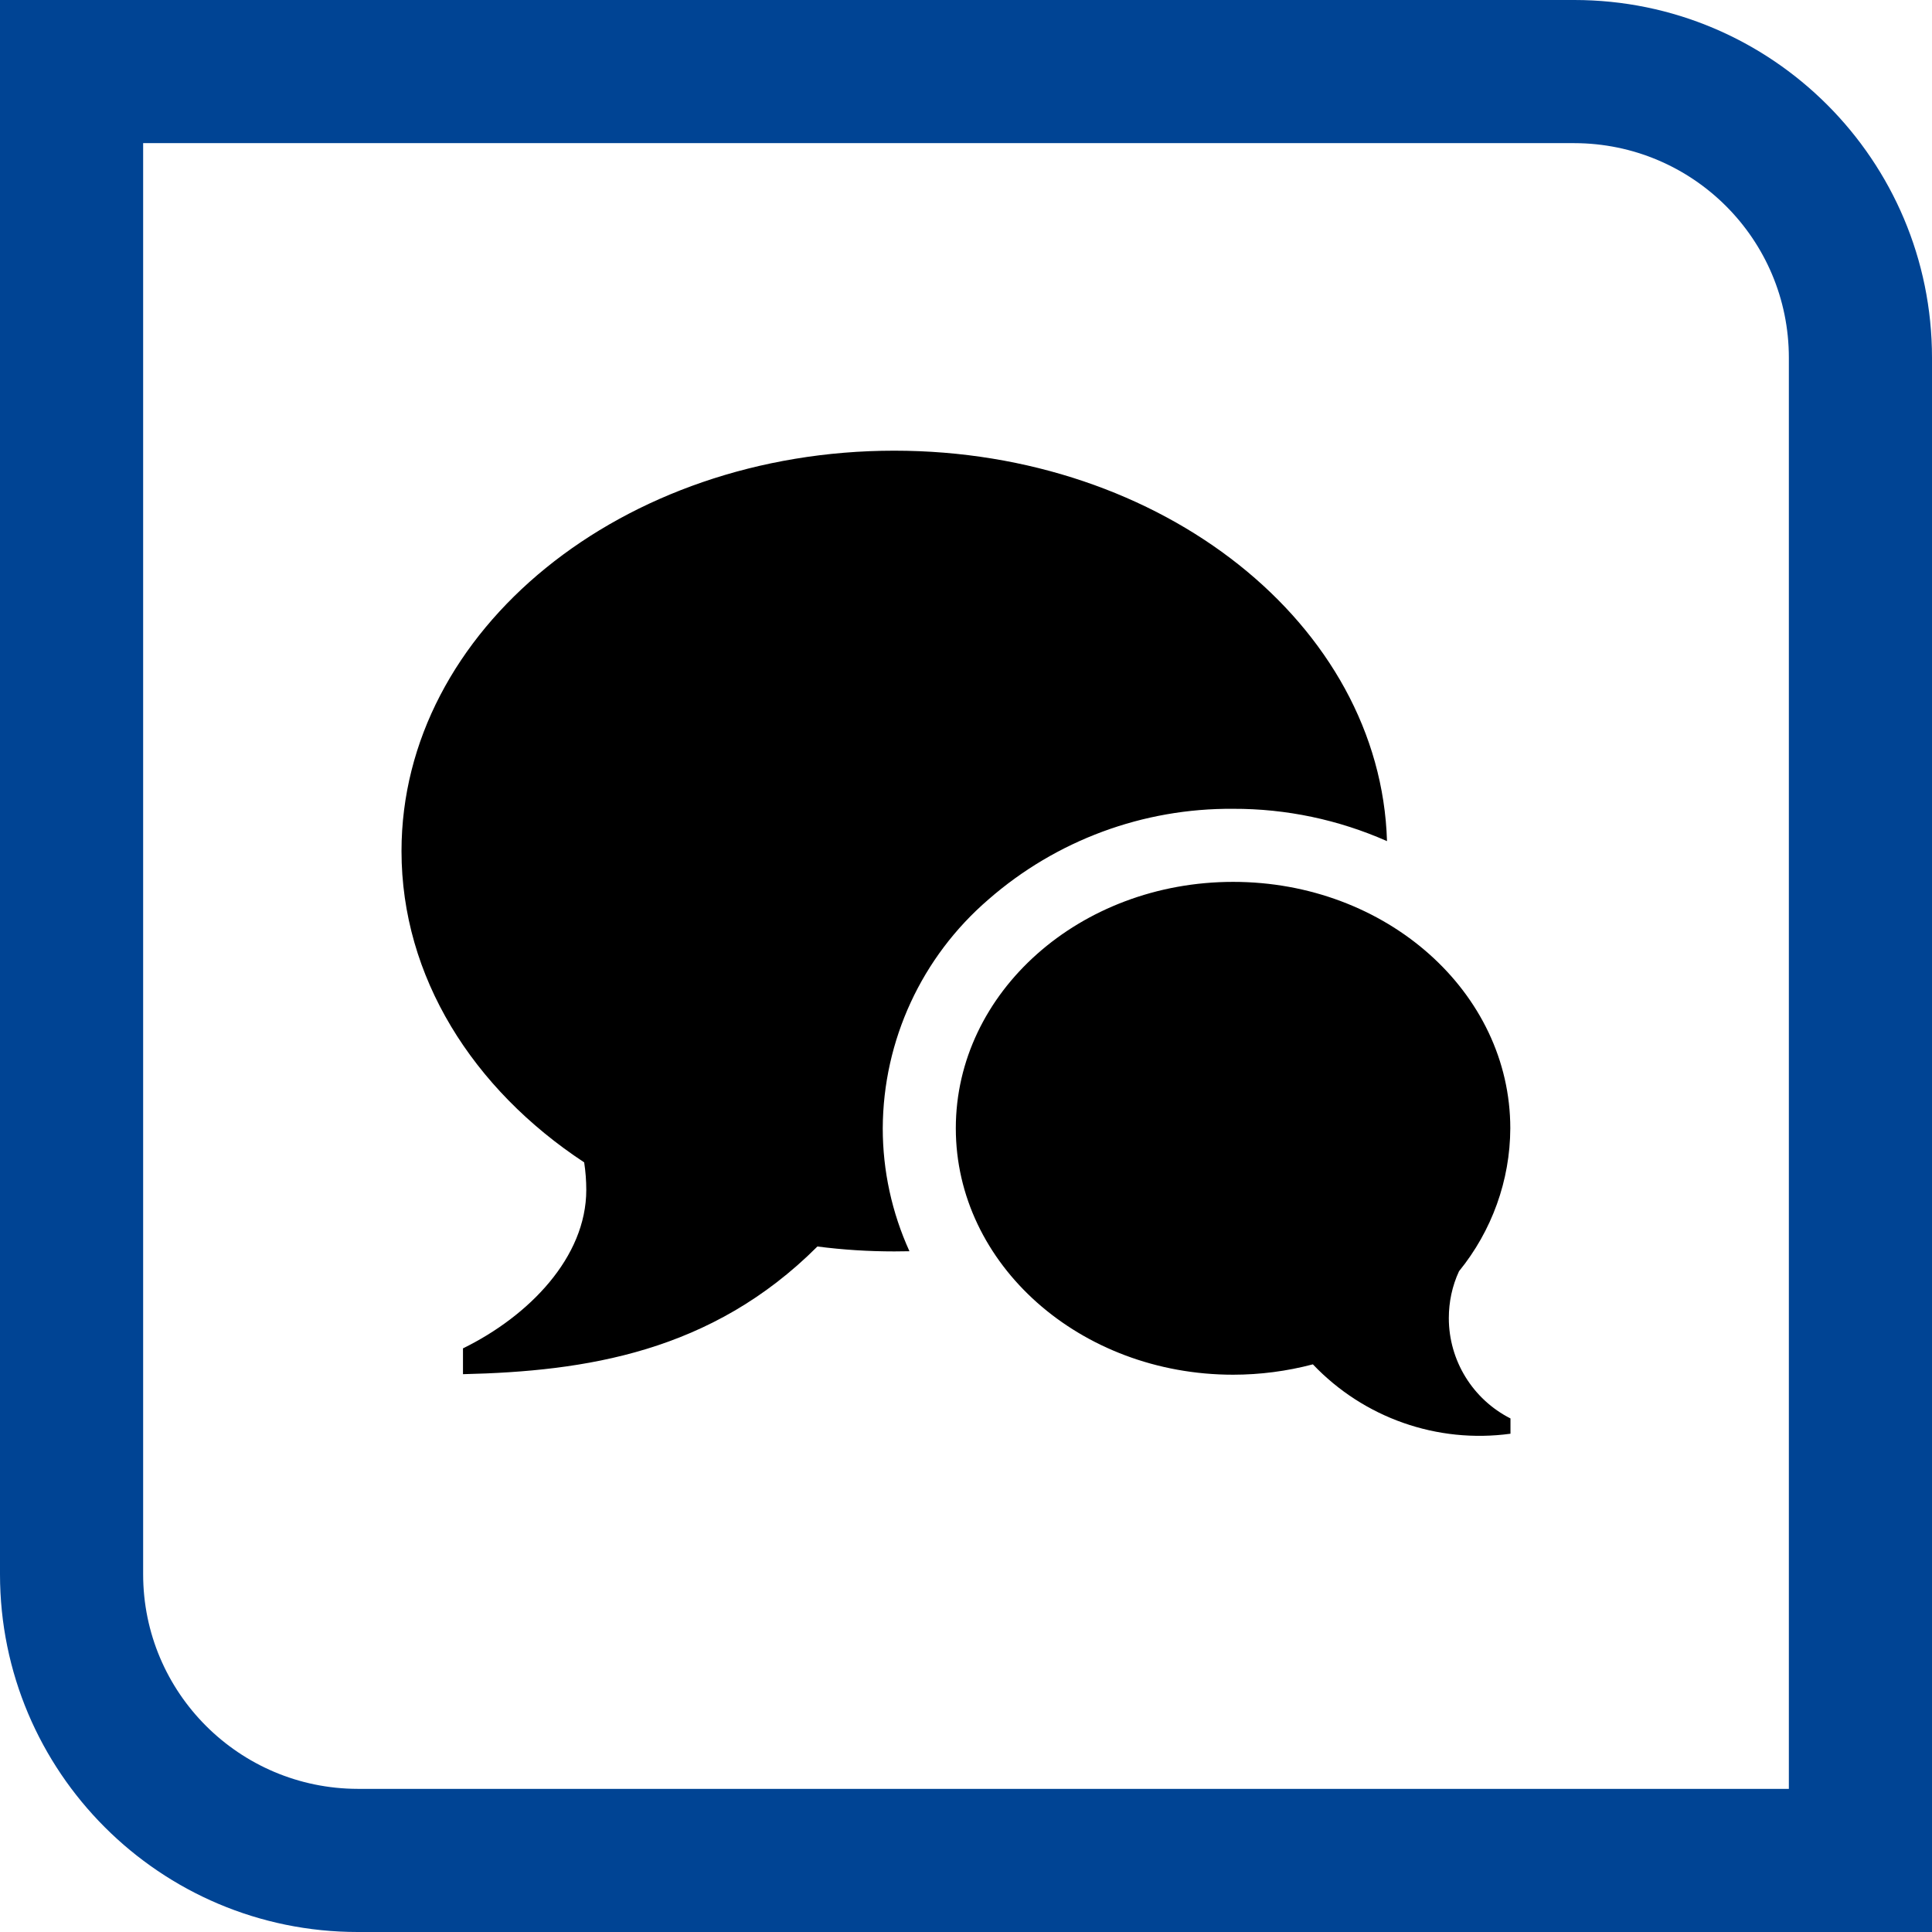 <?xml version="1.0" encoding="UTF-8"?><svg id="Ebene_2" xmlns="http://www.w3.org/2000/svg" viewBox="0 0 110 110"><defs><style>.cls-1{fill:#004494;}</style></defs><g id="Ebene_1-2"><g id="Gruppe_2694"><path id="Icon_metro-bubbles" d="M82.49,75.05c0,2.41,1.36,4.62,3.51,5.71v.87c-4.17,.57-8.35-.9-11.25-3.95-1.48,.39-3.01,.59-4.54,.59-8.72,0-15.79-6.28-15.79-14.03s7.07-14.03,15.79-14.03,15.78,6.28,15.78,14.03c-.01,2.97-1.05,5.84-2.92,8.14-.39,.84-.58,1.75-.58,2.67ZM50.92,25.66c15.26,0,27.68,9.9,28.05,22.23-2.76-1.22-5.74-1.85-8.76-1.84-5.12-.04-10.07,1.79-13.93,5.16-3.8,3.27-6,8.02-6.02,13.03,0,2.42,.52,4.8,1.52,7-.29,0-.57,.01-.86,.01-1.46,0-2.92-.09-4.38-.28-6.03,6.03-13.22,7.11-20.18,7.27v-1.47c3.76-1.84,7.02-5.19,7.02-9.02,0-.53-.04-1.05-.12-1.57-6.35-4.18-10.4-10.57-10.4-17.72,0-12.59,12.56-22.8,28.06-22.8h0Z"/></g><path id="Differenzmenge_20" class="cls-1" d="M8.15,8.15V89.63c0,6.75,5.48,12.21,12.22,12.22H101.85V20.37c0-6.75-5.47-12.21-12.22-12.22H8.15M0,0H89.63c11.25,0,20.37,9.12,20.37,20.37h0V110H20.37c-11.25,0-20.37-9.12-20.37-20.37H0V0Z"/></g></svg>